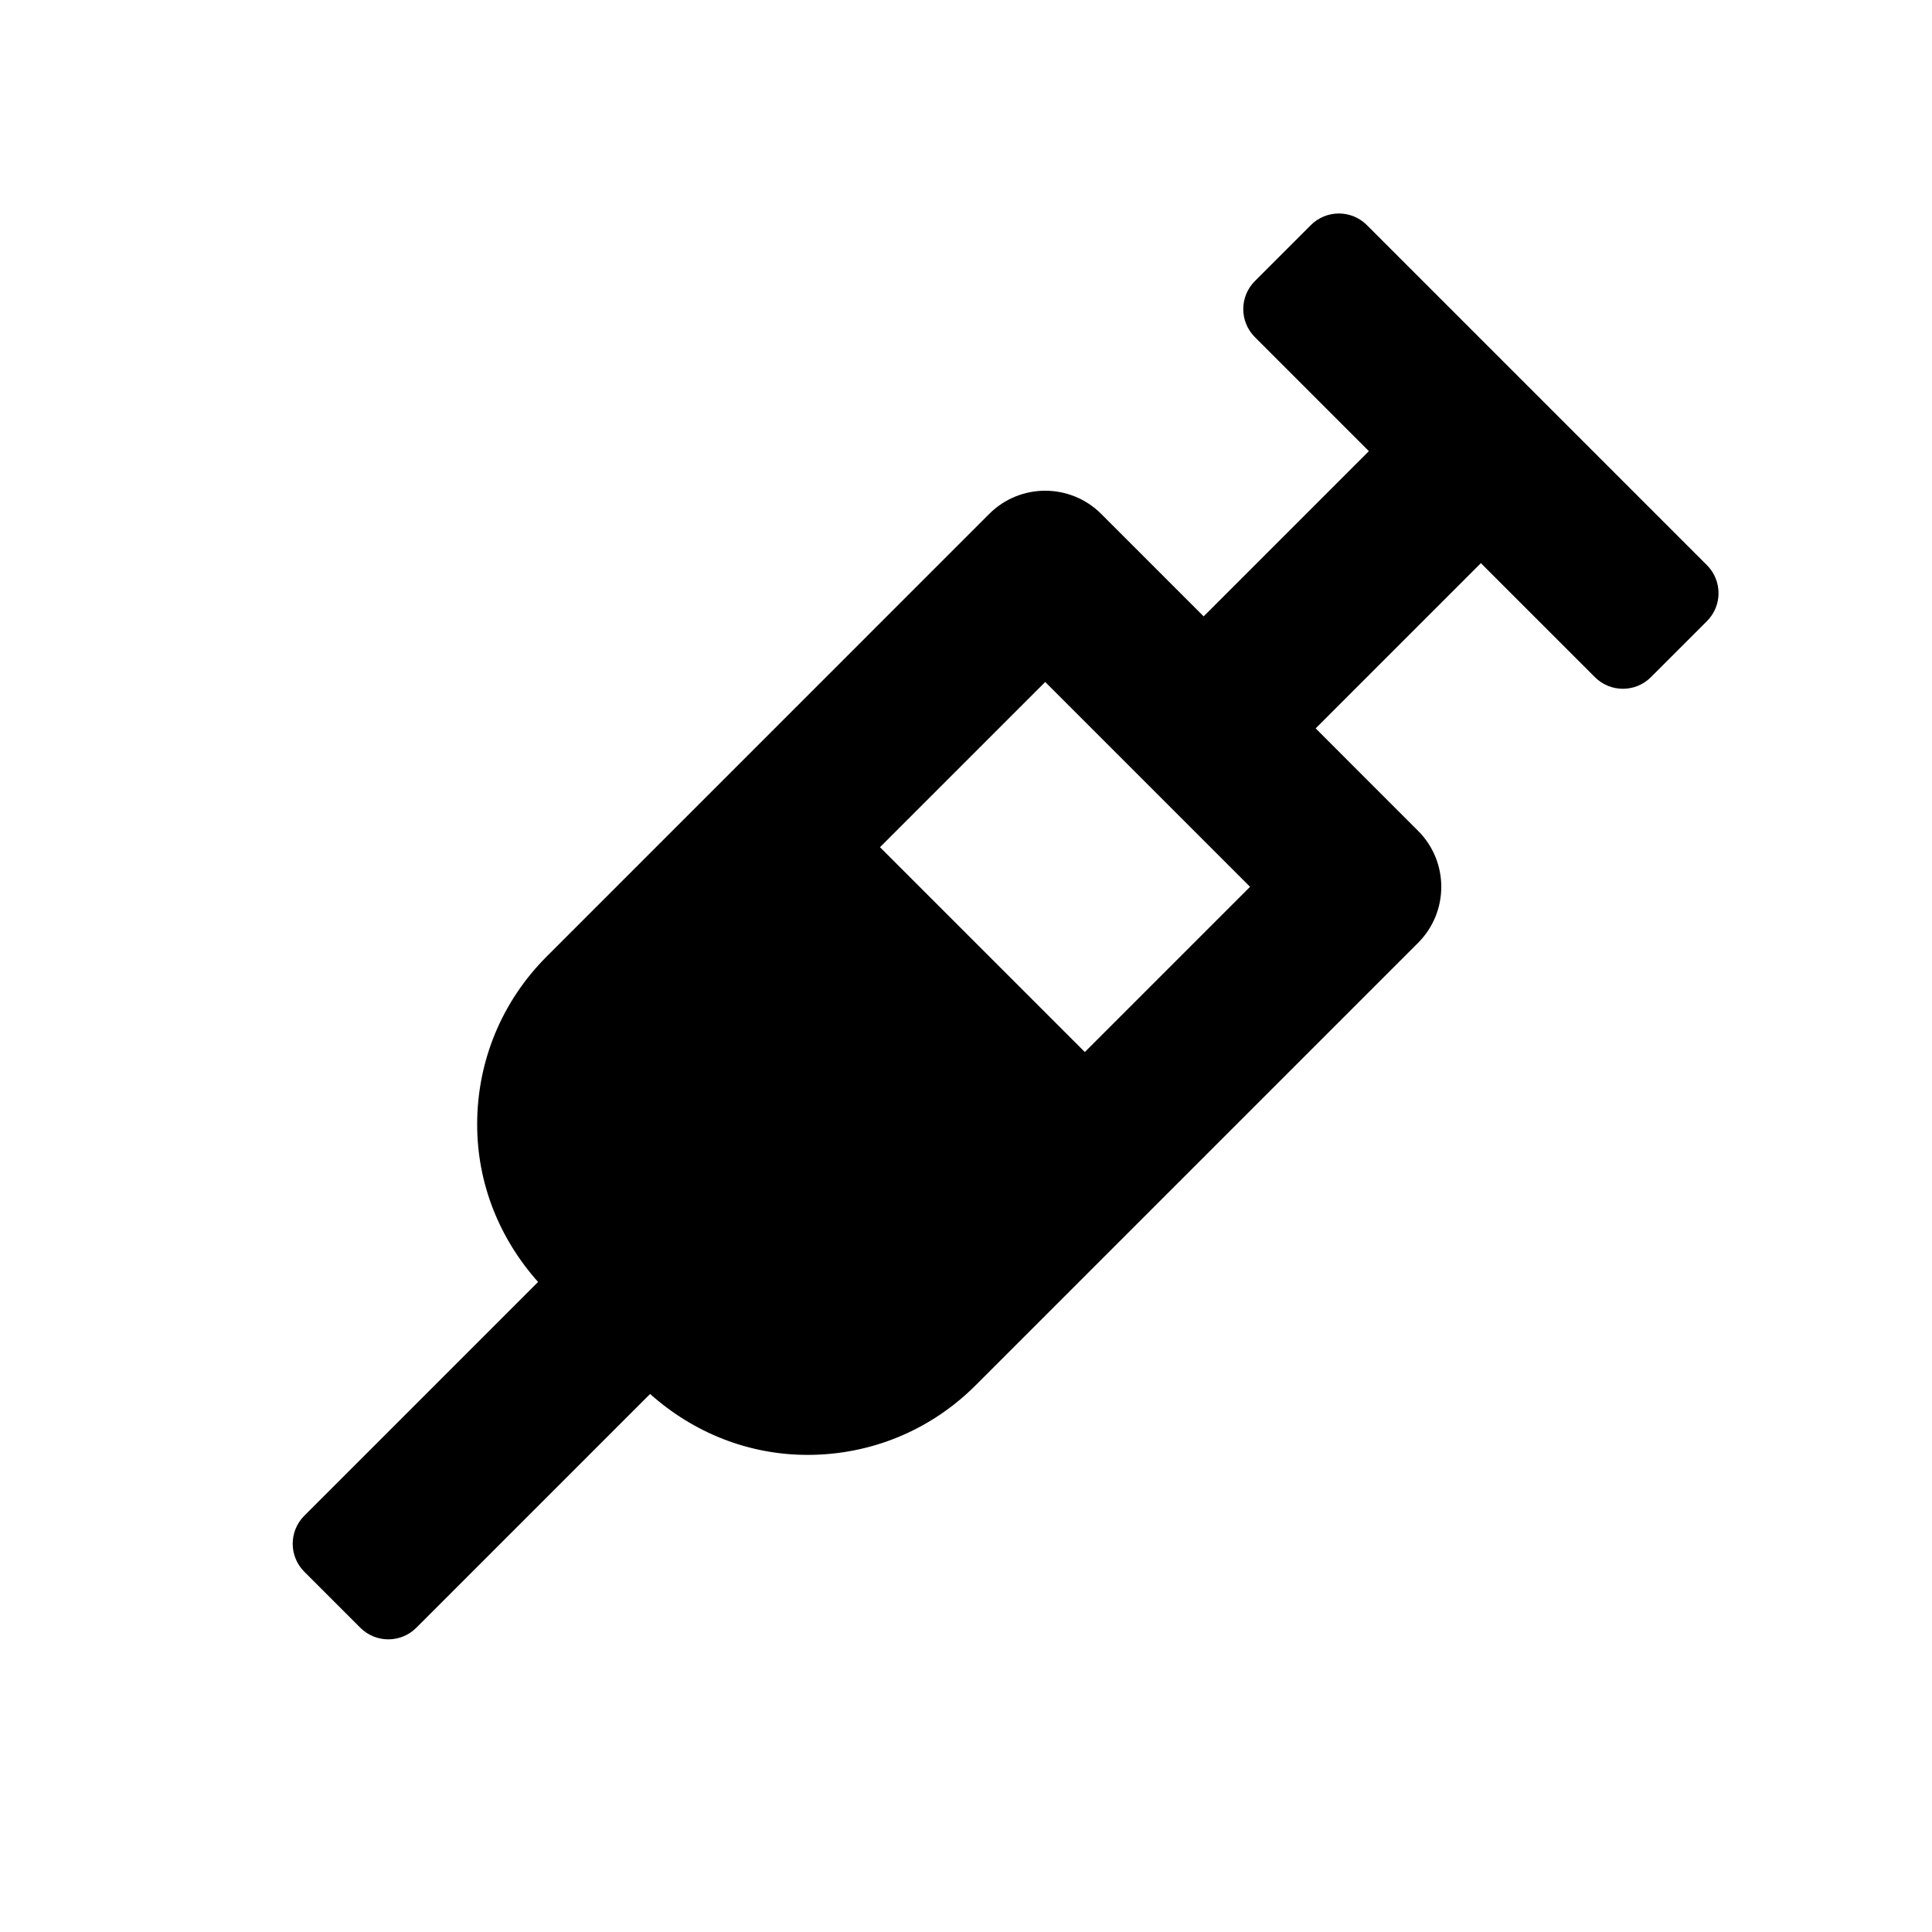 <?xml version="1.0" encoding="UTF-8"?>
<!-- Uploaded to: SVG Repo, www.svgrepo.com, Generator: SVG Repo Mixer Tools -->
<svg fill="#000000" width="800px" height="800px" version="1.1" viewBox="144 144 512 512" xmlns="http://www.w3.org/2000/svg">
 <path d="m596.35 293.77-90.113-90.117c-4.102-4.102-10.742-4.102-14.844 0l-14.84 14.84c-4.102 4.102-4.102 10.742 0 14.844l30.211 30.219-43.785 43.785-27.145-27.145c-8.199-8.199-21.484-8.199-29.684 0l-117.26 117.27c-11.891 11.891-18.438 27.703-18.438 44.527 0 15.598 5.844 30.195 16.145 41.738l-61.953 61.953c-4.102 4.102-4.102 10.742 0 14.844l14.84 14.84c4.102 4.102 10.742 4.102 14.844 0l61.953-61.953c11.539 10.297 26.137 16.145 41.738 16.145 16.82 0 32.637-6.551 44.527-18.438l117.26-117.26c8.199-8.199 8.199-21.484 0-29.684l-27.141-27.148 43.785-43.789 30.215 30.215c4.102 4.102 10.742 4.102 14.844 0l14.84-14.84c4.106-4.098 4.106-10.746 0.004-14.844zm-164.86 129.03-54.285-54.281 43.789-43.789 54.281 54.285z"/>
</svg>